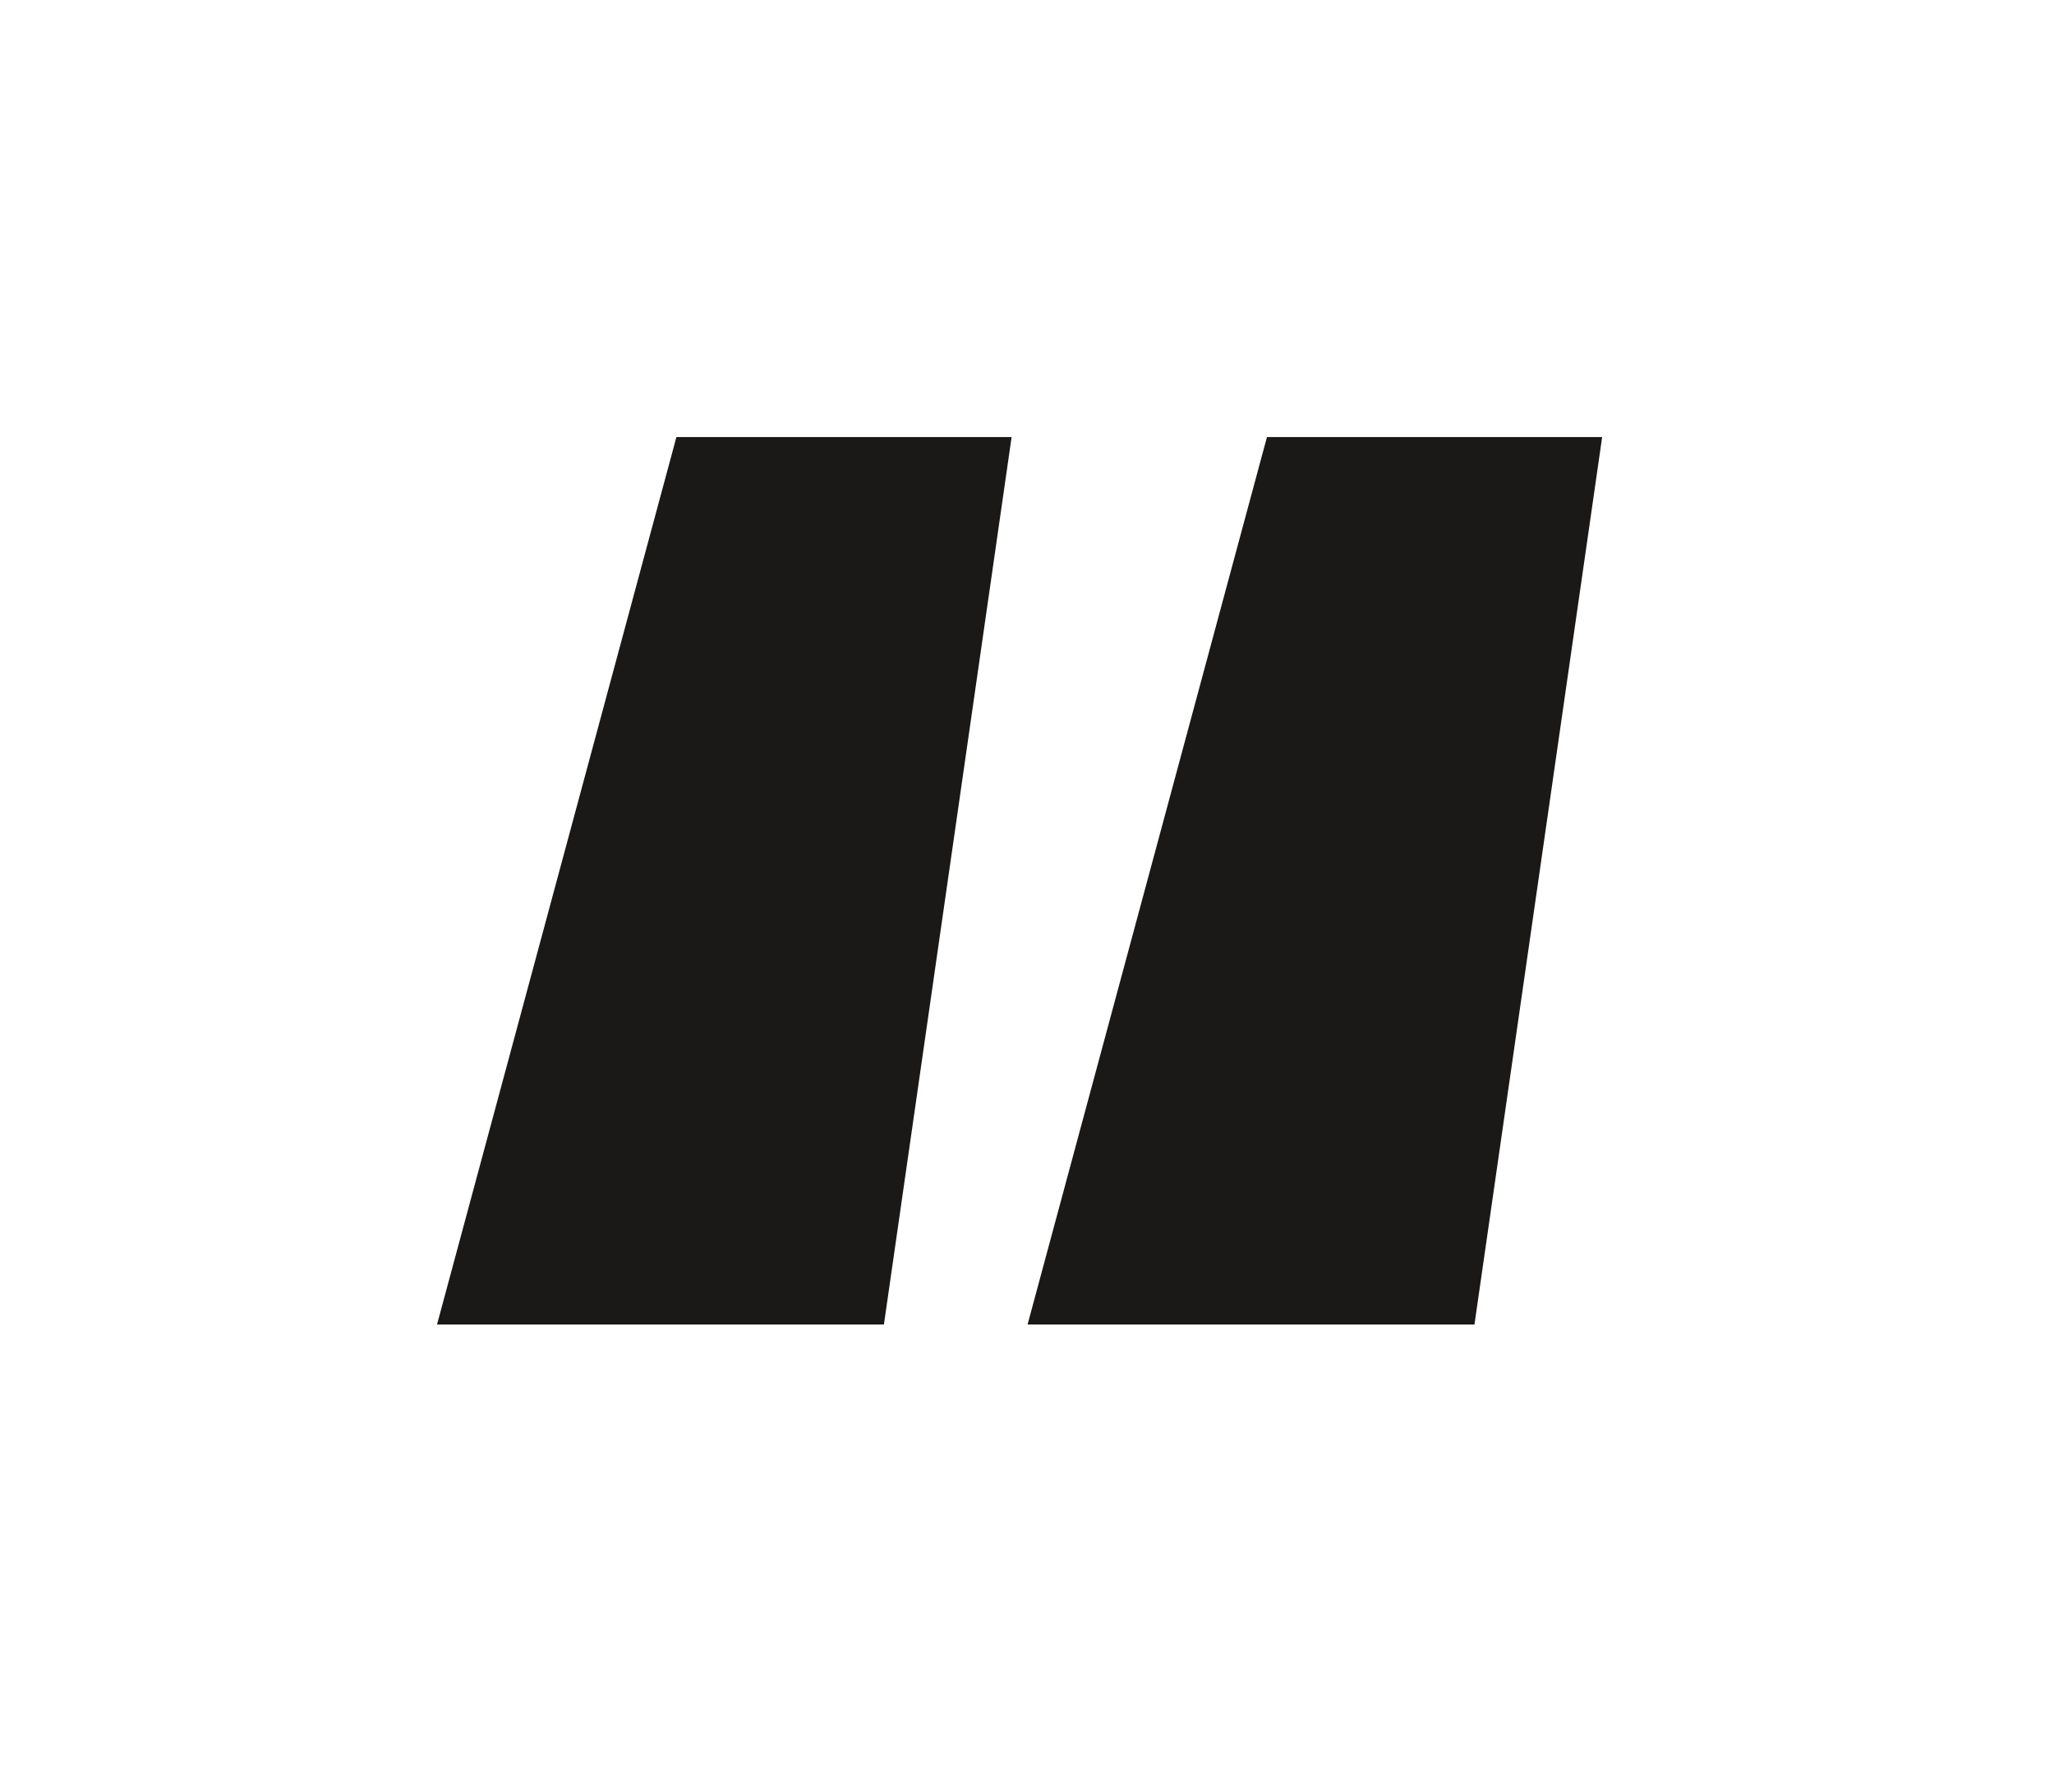 <?xml version="1.0" encoding="UTF-8"?> <svg xmlns="http://www.w3.org/2000/svg" width="47" height="41" viewBox="0 0 47 41" fill="none"> <path d="M10 30.306L15.478 10H23.148L20.226 30.306H10ZM23.513 30.306L28.991 10H36.661L33.739 30.306H23.513Z" fill="#1B1818"></path> </svg> 